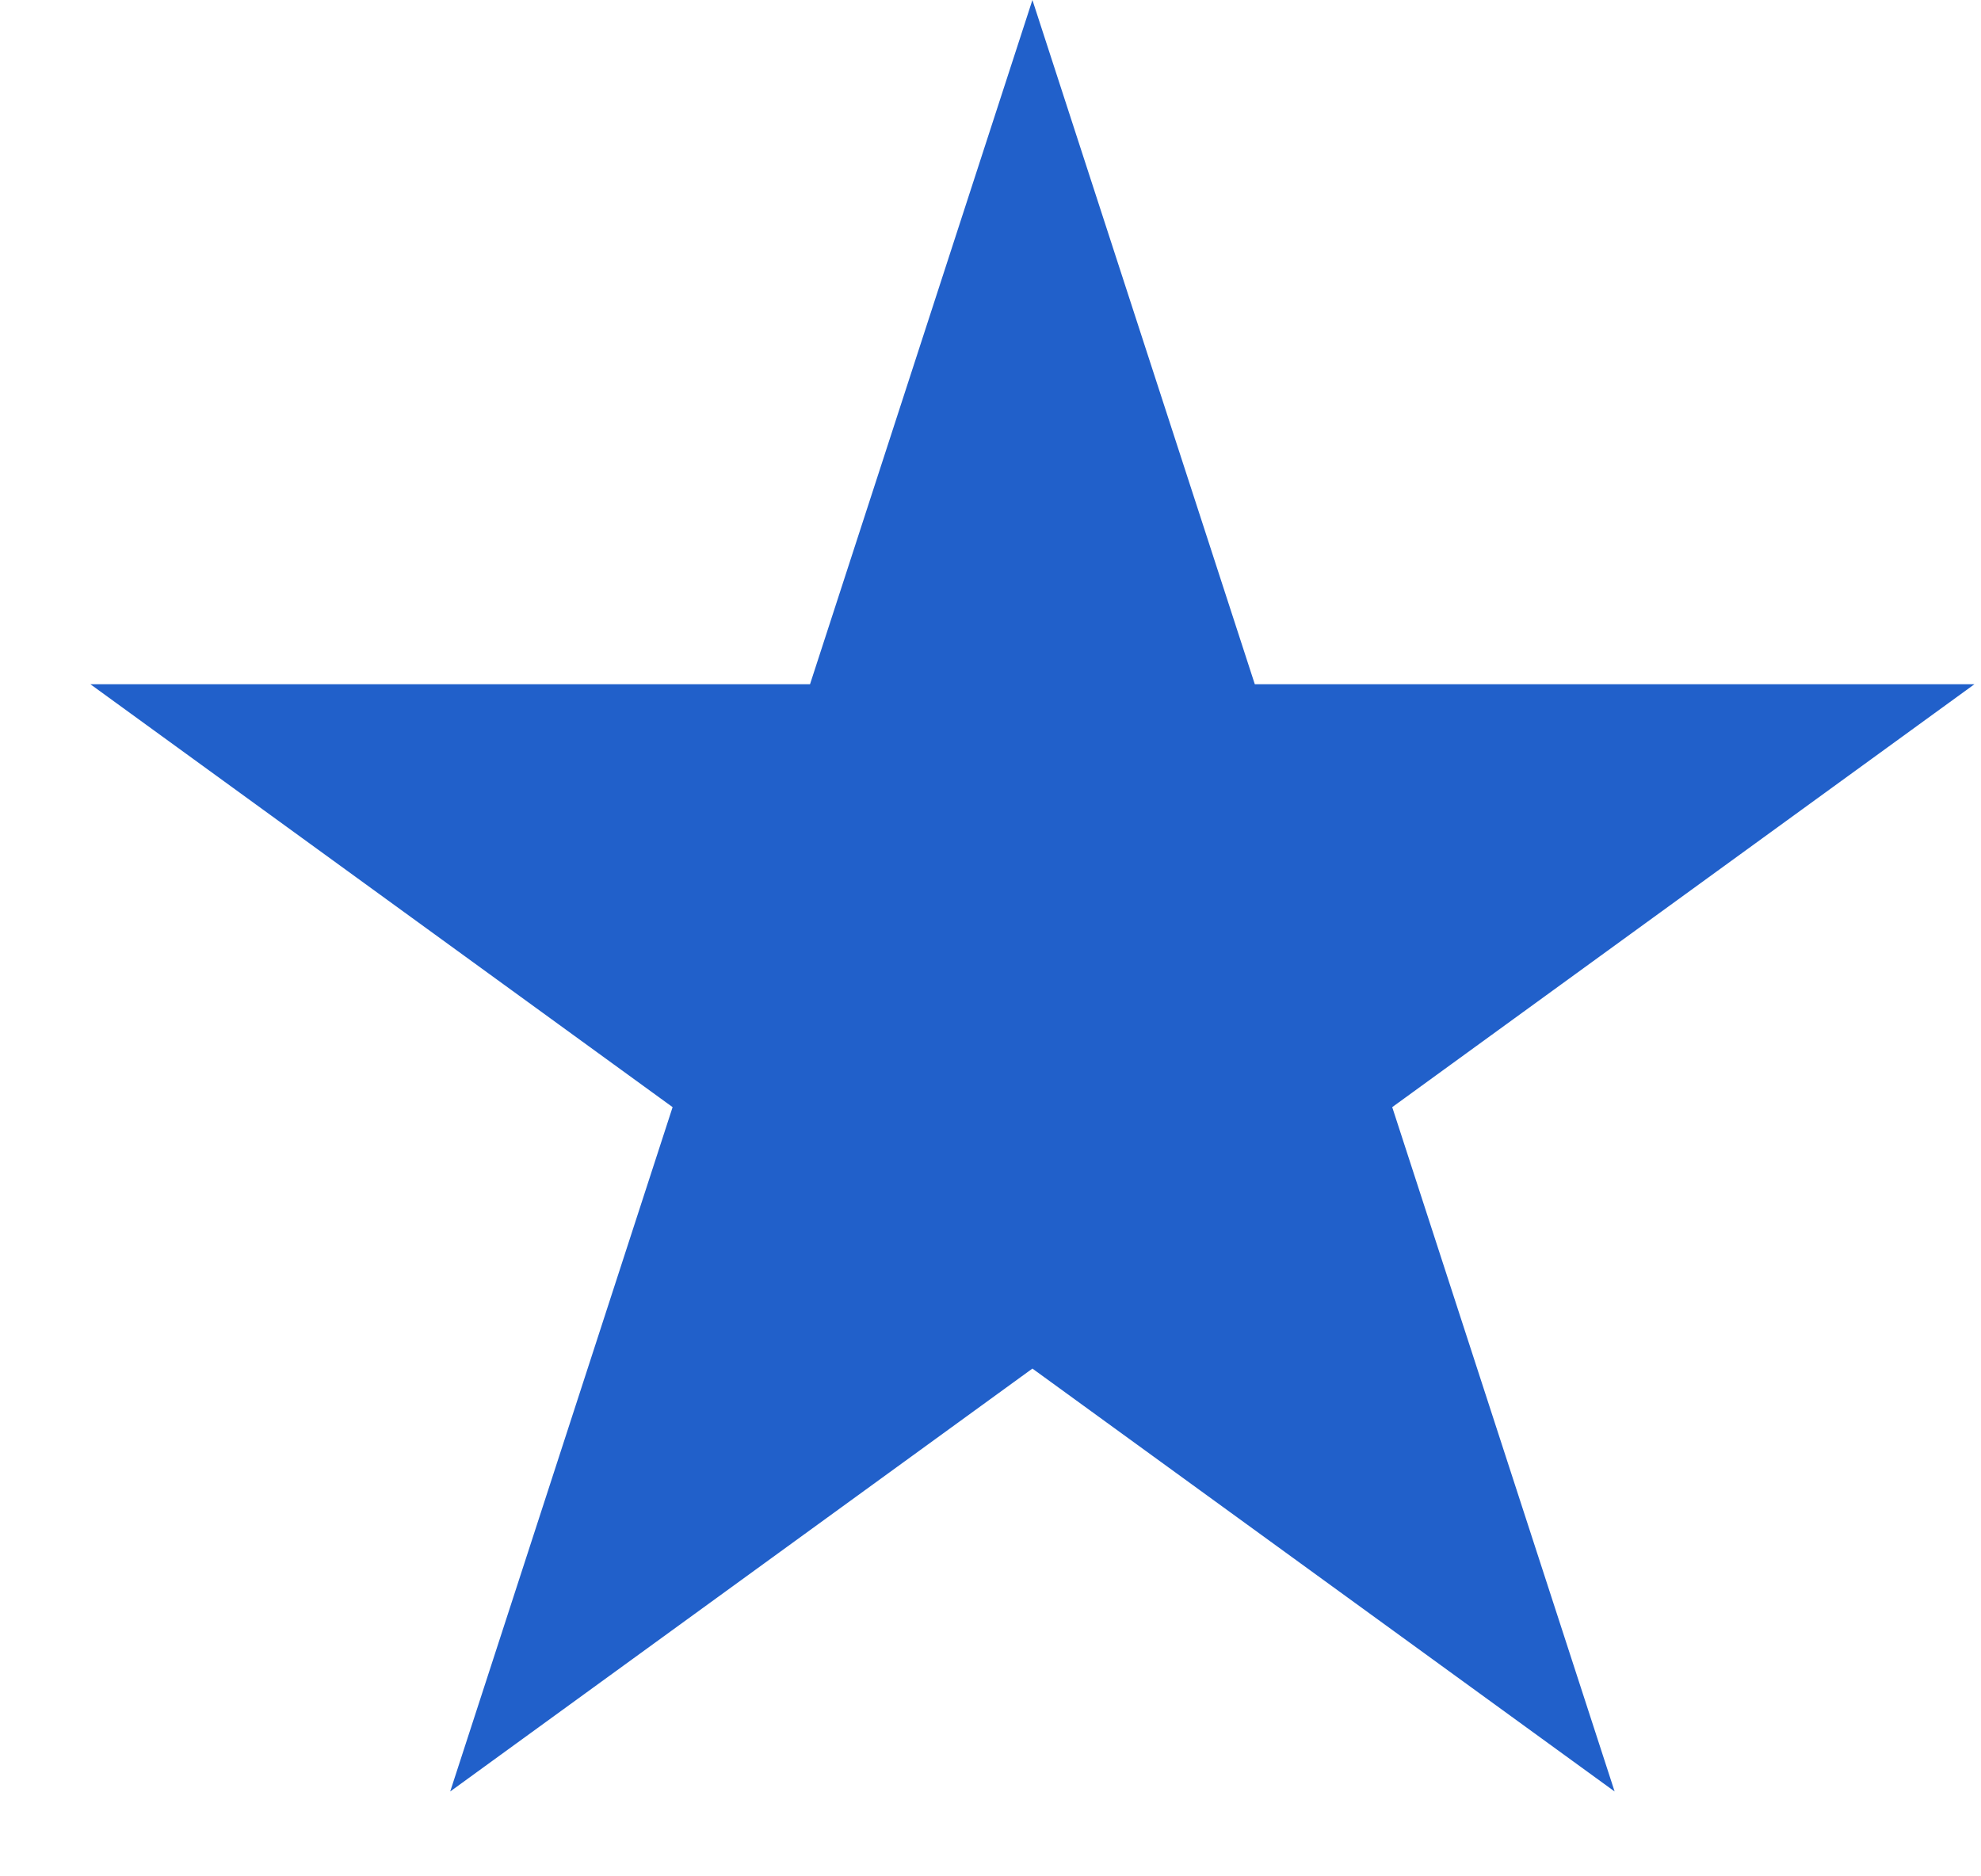 <?xml version="1.0" encoding="UTF-8"?> <svg xmlns="http://www.w3.org/2000/svg" width="19" height="18" viewBox="0 0 19 18" fill="none"> <path d="M9.902 0L12.035 6.564H18.937L13.353 10.621L15.486 17.186L9.902 13.129L4.318 17.186L6.451 10.621L0.867 6.564H7.769L9.902 0Z" fill="#2160CA"></path> </svg> 